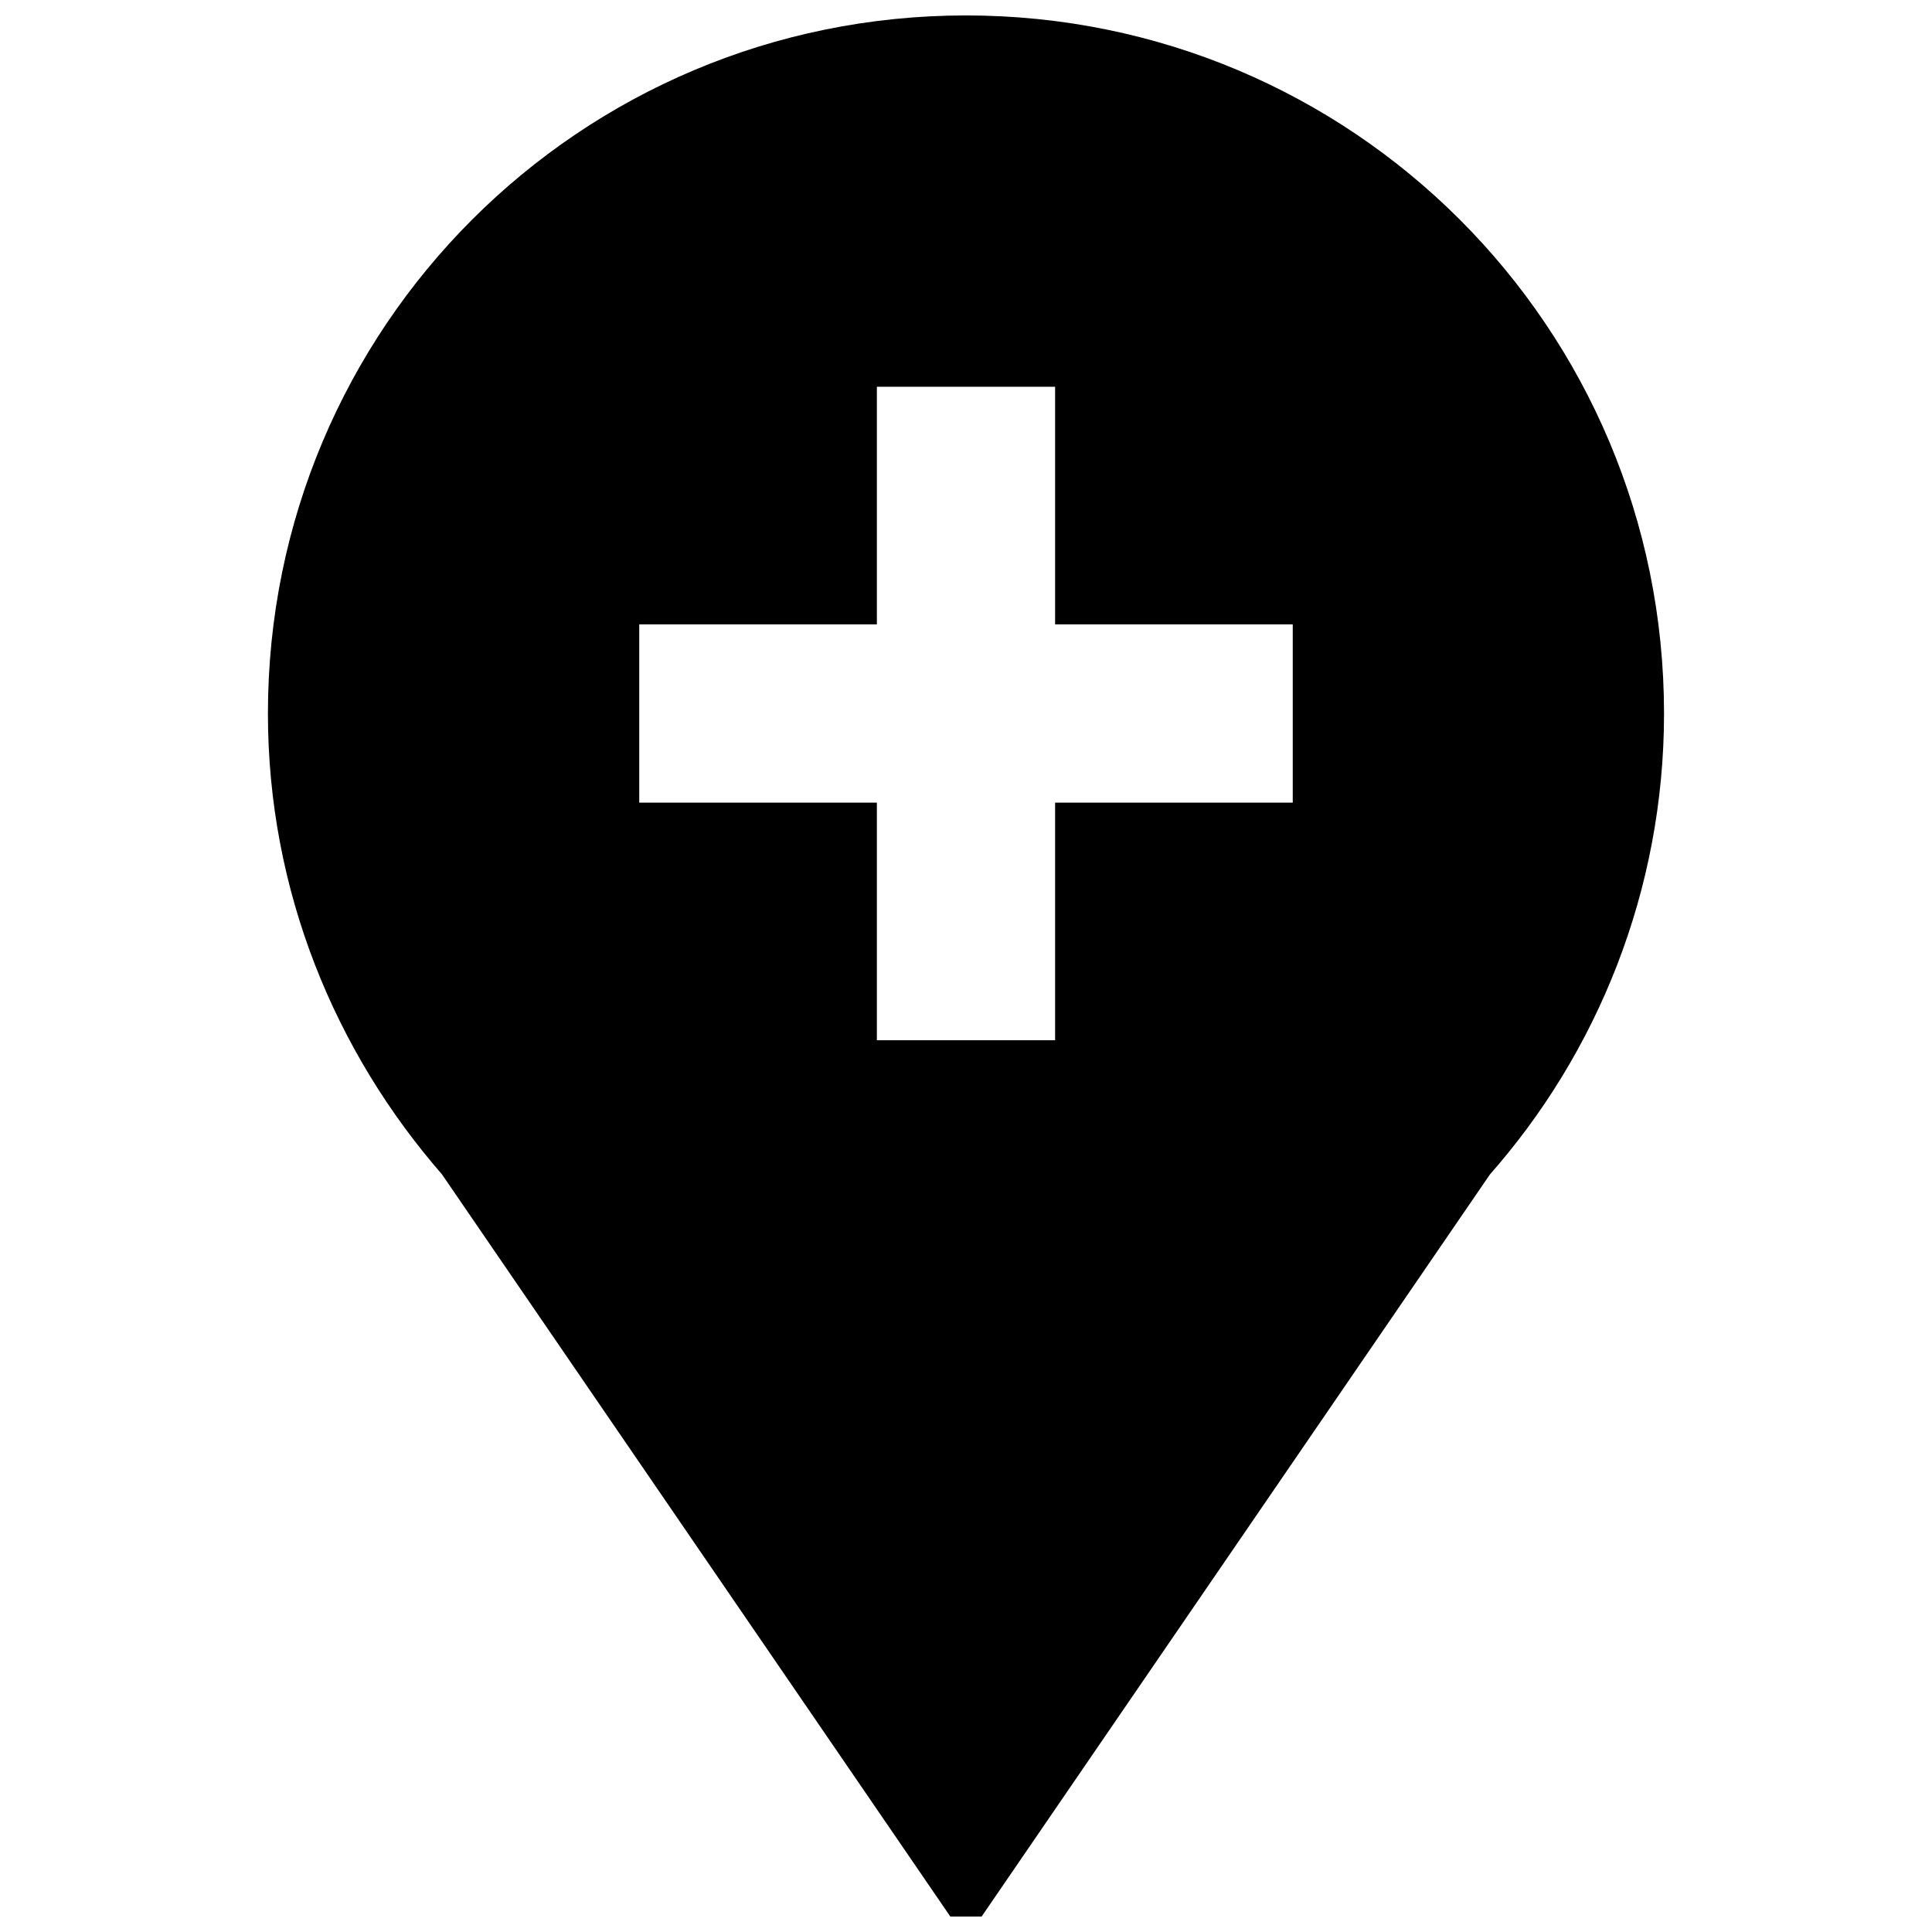<?xml version="1.0" encoding="UTF-8"?>
<!-- Uploaded to: SVG Repo, www.svgrepo.com, Generator: SVG Repo Mixer Tools -->
<svg width="800px" height="800px" version="1.1" viewBox="144 144 512 512" xmlns="http://www.w3.org/2000/svg">
 <defs>
  <clipPath id="a">
   <path d="m148.09 148.09h503.81v503.81h-503.81z"/>
  </clipPath>
 </defs>
 <path d="m400 155.96c-98.008 0-177.12 79.113-177.12 177.12 0 44.871 16.926 85.805 44.477 117.29l132.64 193.65 132.64-193.65c27.551-31.094 44.477-72.422 44.477-117.29-0.004-98.008-79.117-177.12-177.12-177.12zm86.59 200.74h-62.977v62.977h-47.23v-62.977h-62.977v-47.234h62.977v-62.977h47.23v62.977h62.977z"/>
 <g clip-path="url(#a)">
  <path transform="matrix(3.936 0 0 3.936 148.09 148.09)" d="m64 2c-24.9 0-45 20.1-45 45 0 11.4 4.3 21.8 11.3 29.8l33.7 49.2 33.7-49.2c7-7.9 11.3-18.4 11.3-29.8-9.93e-4 -24.9-20.101-45-45-45zm0 0" fill="none" stroke="#000000" stroke-linecap="round" stroke-miterlimit="10" stroke-width="4"/>
 </g>
</svg>